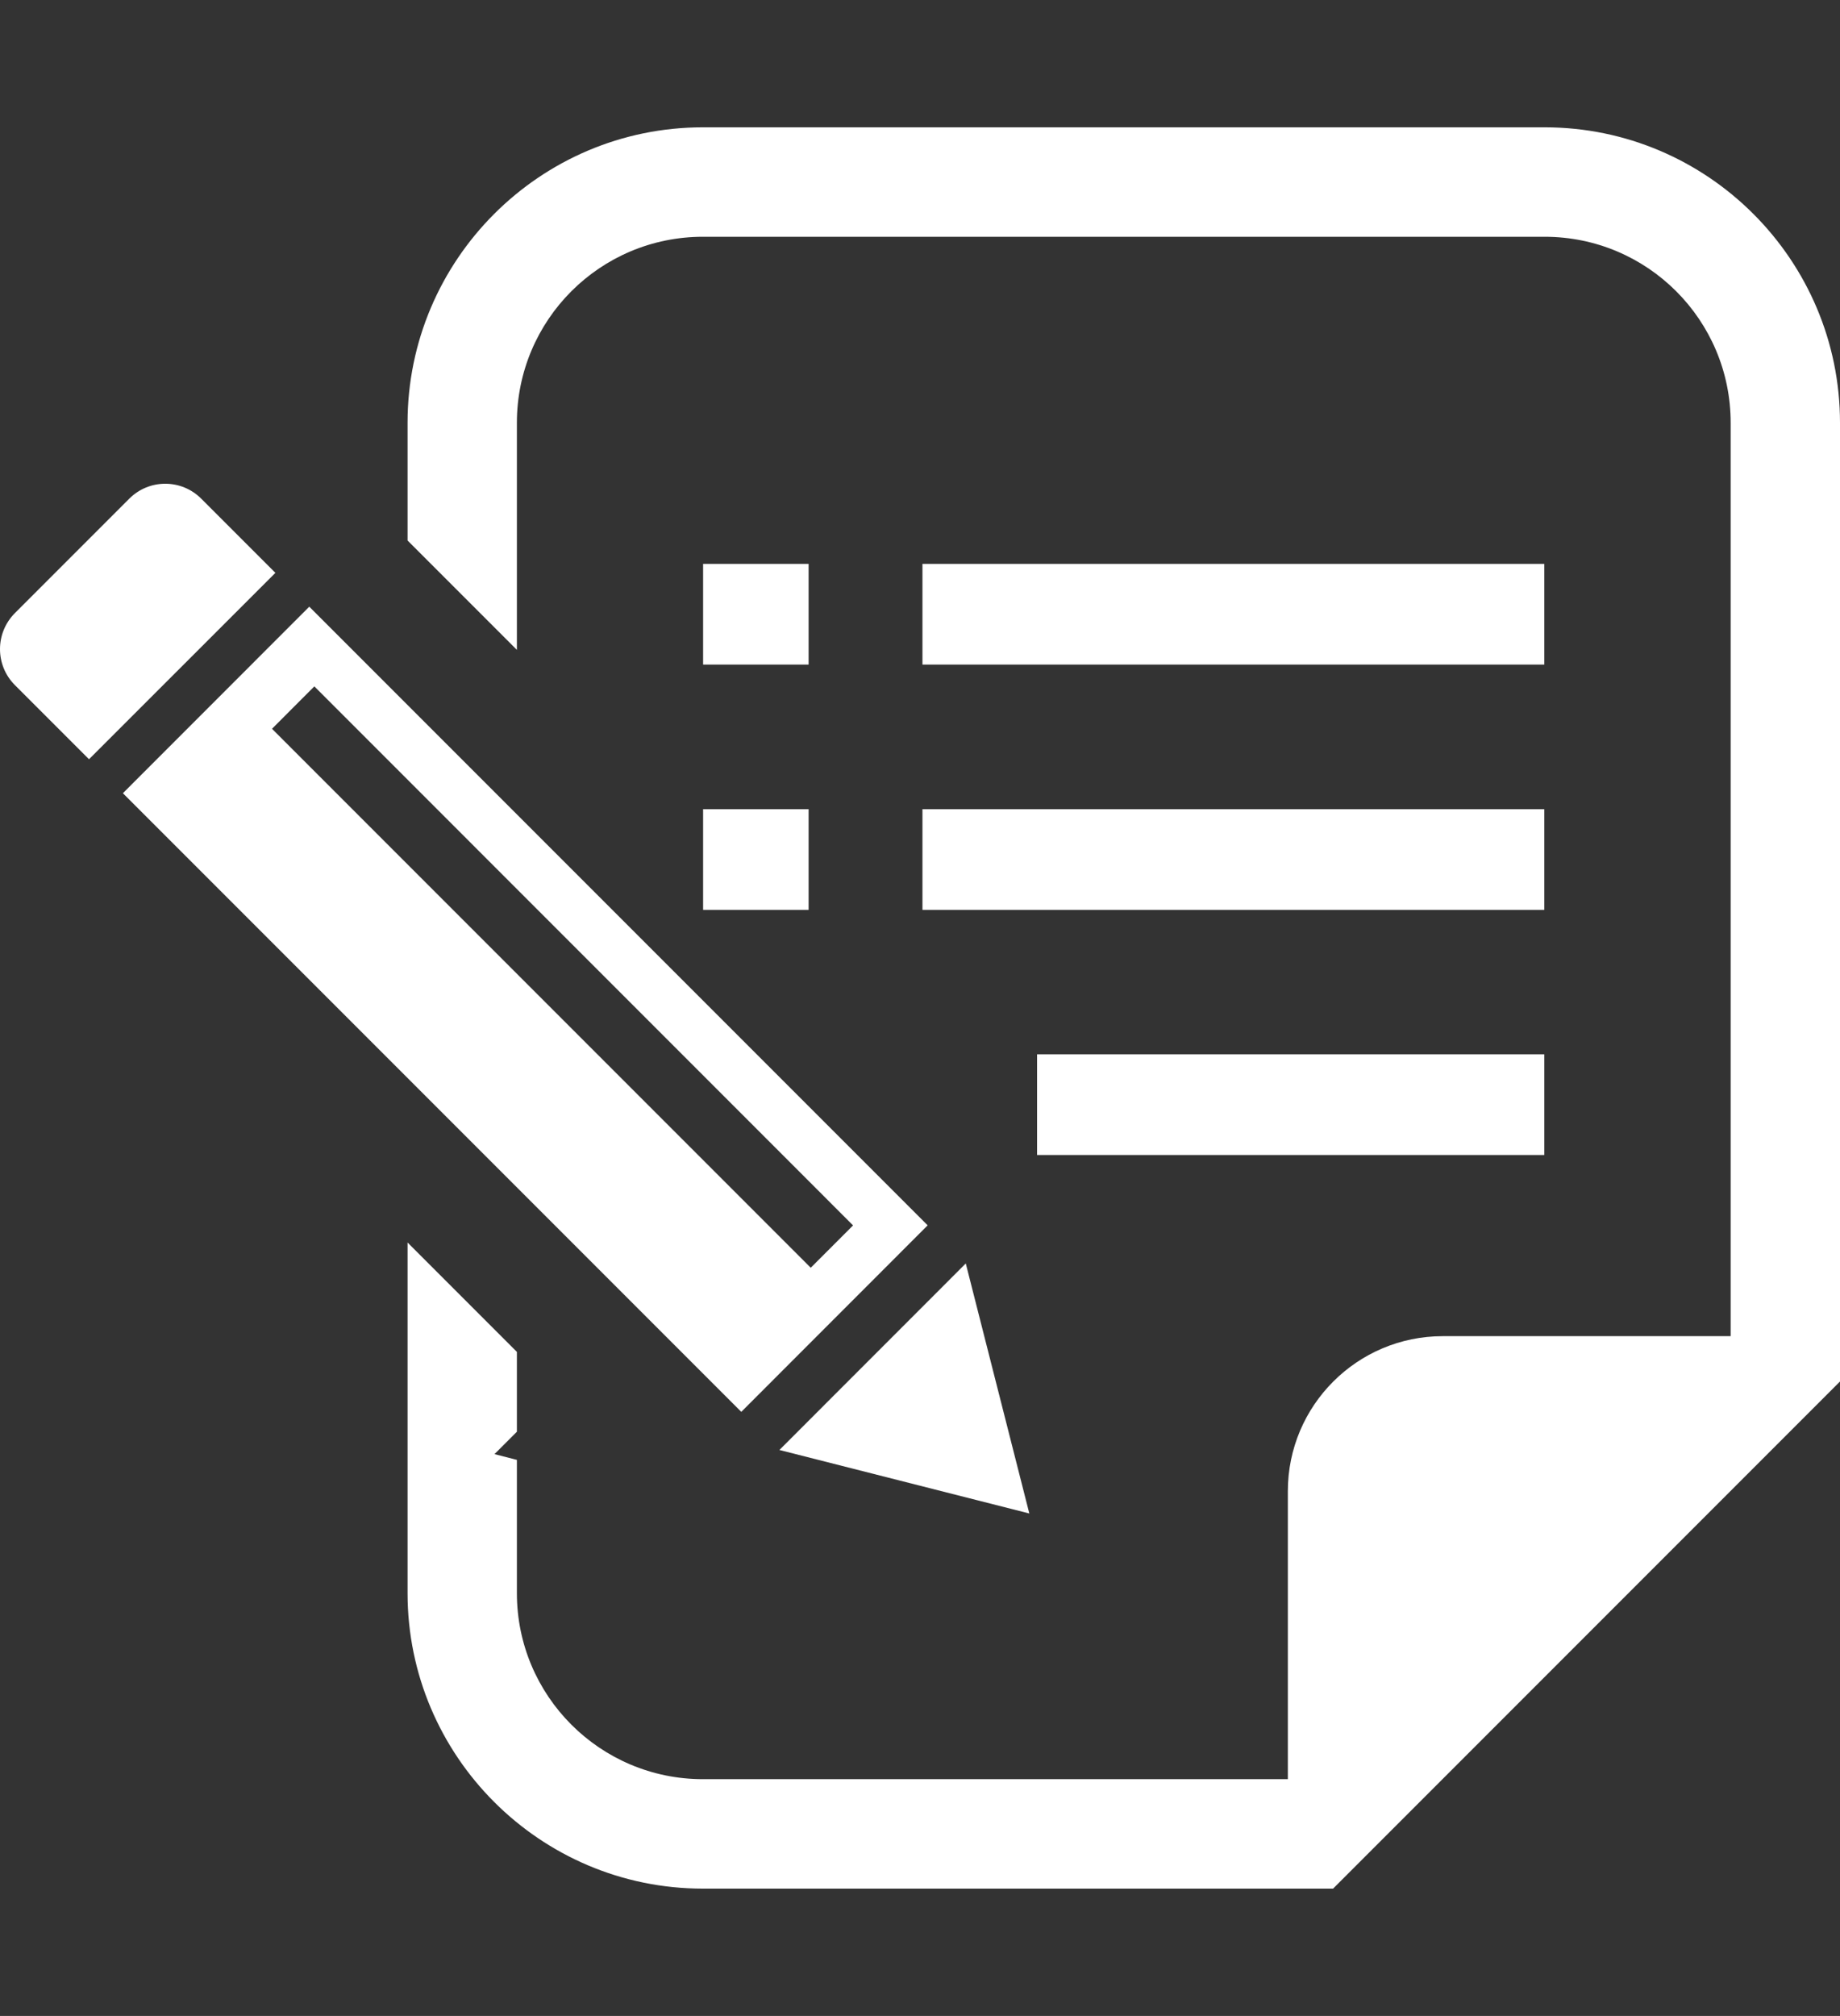 <?xml version="1.0" encoding="utf-8"?>
<!-- Generator: Adobe Illustrator 15.1.0, SVG Export Plug-In . SVG Version: 6.00 Build 0)  -->
<!DOCTYPE svg PUBLIC "-//W3C//DTD SVG 1.1//EN" "http://www.w3.org/Graphics/SVG/1.1/DTD/svg11.dtd">
<svg version="1.1" id="_x32_" xmlns="http://www.w3.org/2000/svg" xmlns:xlink="http://www.w3.org/1999/xlink" x="0px" y="0px"
	 width="24px" height="26.284px" viewBox="283.298 406.531 24 26.284" enable-background="new 283.298 406.531 24 26.284"
	 xml:space="preserve">
<rect x="283.298" y="406.531" width="24" height="26.284" fill="#333333" stroke="none"/>
<g>
	<path fill="#FFFFFF" d="M285.923,413.033c-0.259-0.26-0.68-0.26-0.939,0l-1.491,1.491c-0.26,0.26-0.26,0.681,0,0.94l0.966,0.966
		L286.89,414L285.923,413.033z"/>
	<polygon fill="#FFFFFF" points="296.724,426.264 295.895,423.004 293.464,425.436 	"/>
	<path fill="#FFFFFF" d="M295.398,422.507l-8.066-8.066l-2.431,2.432l8.066,8.066L295.398,422.507z M287.398,415.48l7.027,7.028
		l-0.552,0.552l-7.027-7.027L287.398,415.48z"/>
	<rect x="292.469" y="413.883" fill="#FFFFFF" width="1.376" height="1.313"/>
	<rect x="292.469" y="417.081" fill="#FFFFFF" width="1.376" height="1.313"/>
	<rect x="295.33" y="413.883" fill="#FFFFFF" width="8.111" height="1.313"/>
	<rect x="295.33" y="417.081" fill="#FFFFFF" width="8.111" height="1.313"/>
	<rect x="296.825" y="420.277" fill="#FFFFFF" width="6.616" height="1.313"/>
	<path fill="#FFFFFF" d="M303.446,408.191h-10.98c-2.125,0-3.852,1.729-3.852,3.853v1.534l1.426,1.426v-2.96
		c0-1.34,1.086-2.426,2.426-2.426h10.98c1.34,0,2.426,1.086,2.426,2.426v11.908h-3.755c-1.116,0-2.021,0.905-2.021,2.021v3.755
		h-7.63c-1.339,0-2.426-1.086-2.426-2.426v-1.737l-0.292-0.075l0.292-0.292v-1.041l-1.426-1.426v4.571
		c0,2.124,1.728,3.853,3.852,3.853h7.63h0.59l0.418-0.418l5.776-5.776l0.418-0.418v-0.591v-11.908
		C307.298,409.919,305.57,408.191,303.446,408.191z"/>
</g>
</svg>
